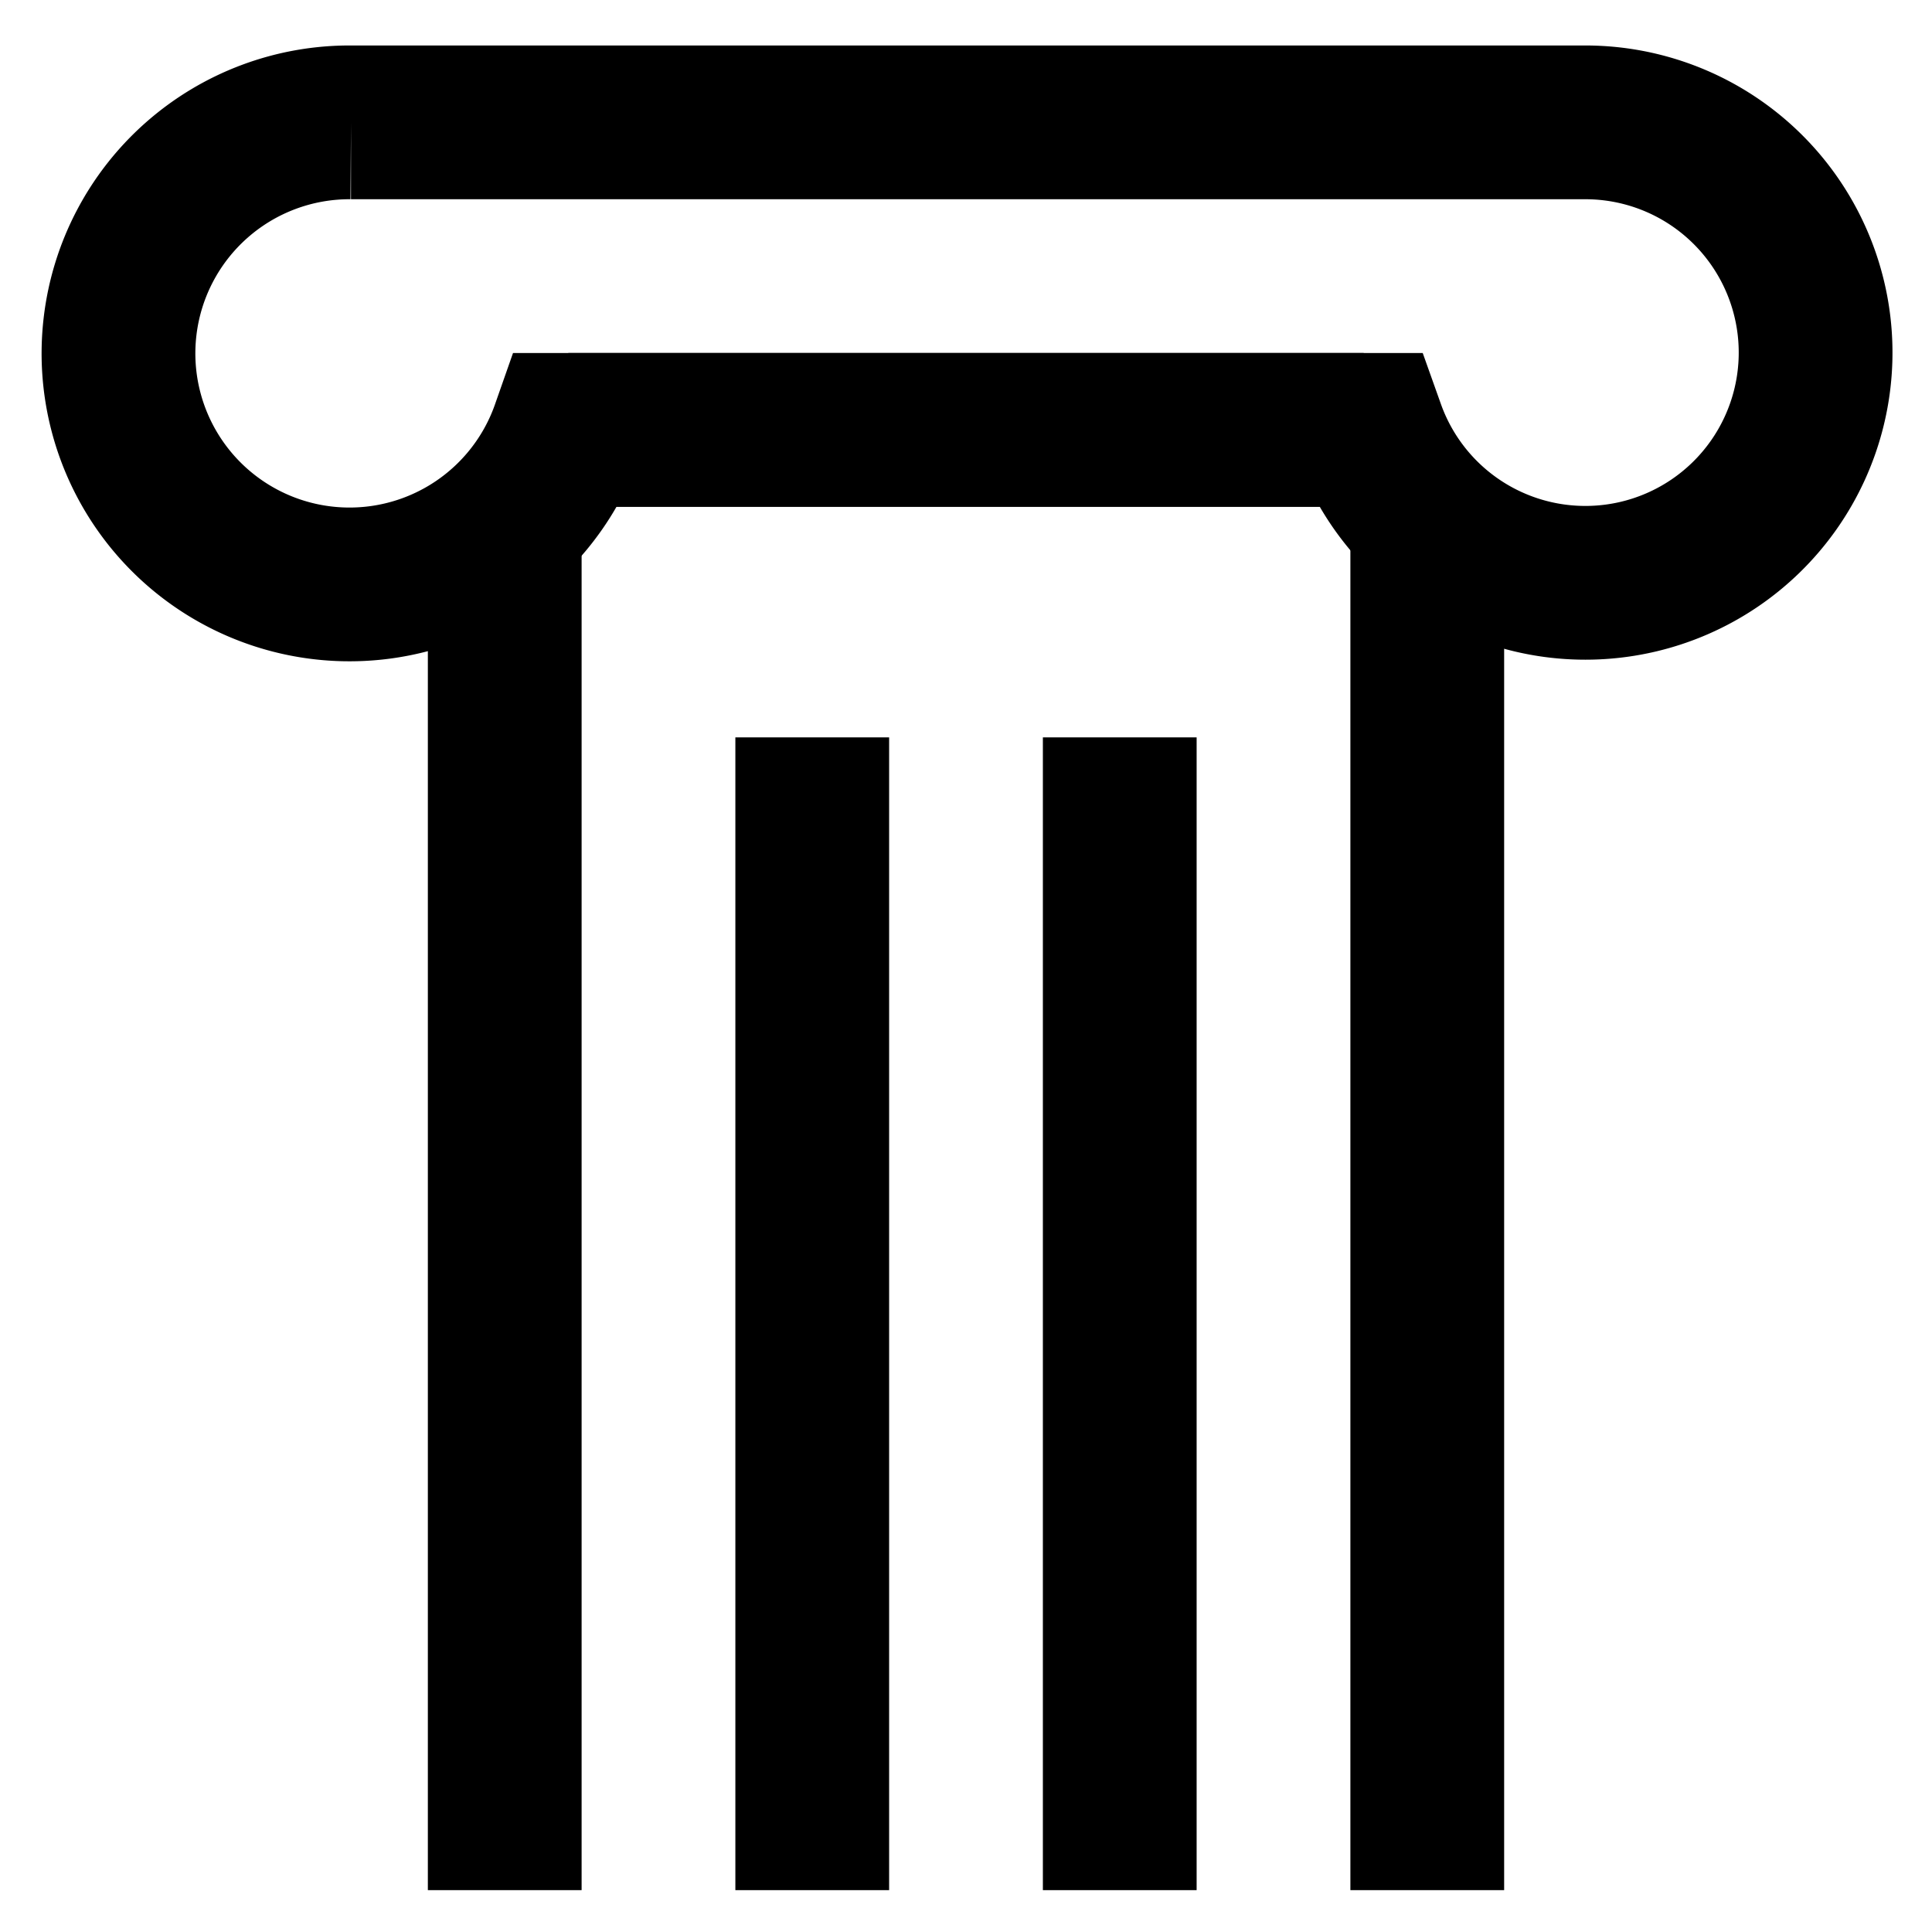 <svg viewBox="0 0 24 24" xmlns="http://www.w3.org/2000/svg"><g fill="none" stroke="#000" stroke-miterlimit="10" stroke-width="1.91"><path d="m19.64 1.52h-15.28a2.87 2.87 0 1 0 2.69 3.82h9.95a2.86 2.86 0 1 0 2.69-3.82z"/><path d="m16.94 5.34h-9.88"/><path d="m17.73 23.48v-16.97"/><path d="m6.27 23.48v-16.97"/><path d="m10.09 9.16v14.32"/><path d="m13.91 9.16v14.32"/></g></svg>